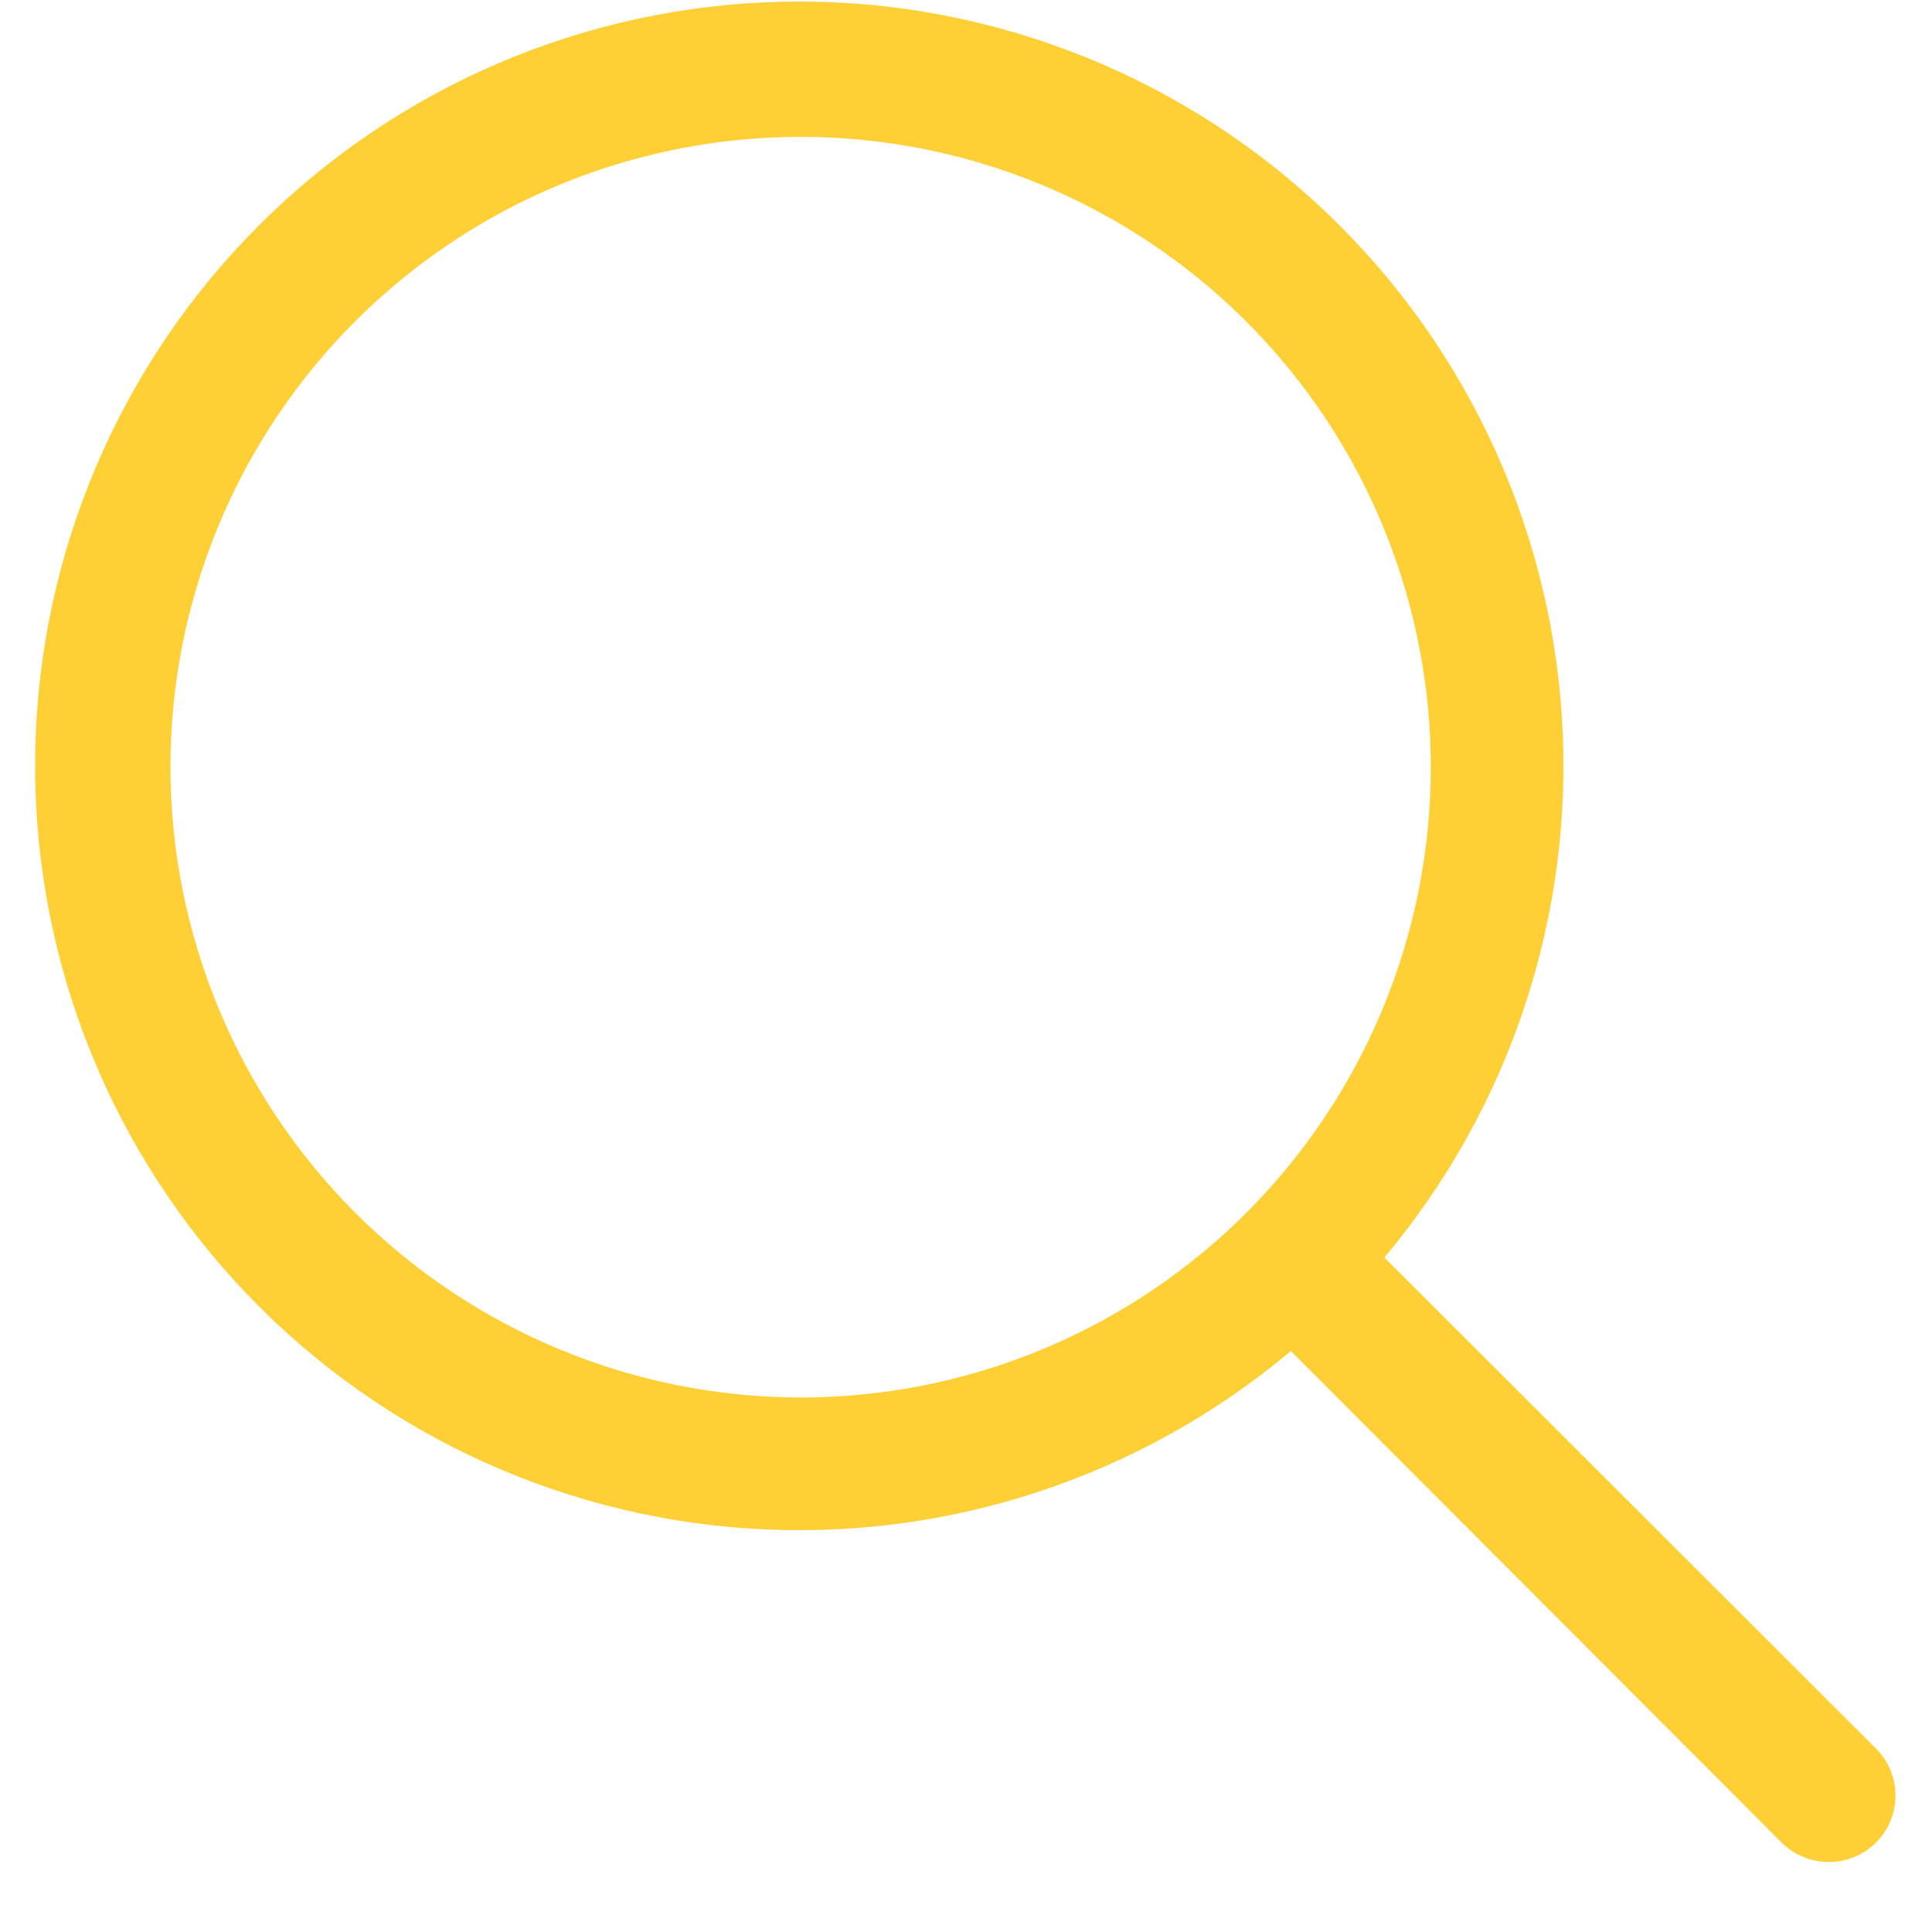 <svg width="27" height="27" viewBox="0 0 27 27" fill="none" xmlns="http://www.w3.org/2000/svg">
<path d="M26.216 24.435L19.347 17.574C21.117 15.466 22.006 12.756 21.827 10.009C21.648 7.262 20.416 4.69 18.387 2.83C16.359 0.969 13.69 -0.036 10.938 0.024C8.187 0.083 5.564 1.203 3.618 3.15C1.672 5.096 0.552 7.719 0.493 10.471C0.433 13.224 1.438 15.893 3.298 17.922C5.158 19.951 7.73 21.183 10.476 21.362C13.223 21.541 15.932 20.652 18.04 18.881L24.9 25.752C24.986 25.838 25.089 25.906 25.202 25.952C25.315 25.998 25.436 26.022 25.558 26.021C25.68 26.022 25.801 25.998 25.914 25.952C26.027 25.906 26.129 25.838 26.216 25.752C26.303 25.666 26.372 25.563 26.419 25.45C26.466 25.337 26.49 25.216 26.49 25.094C26.49 24.971 26.466 24.85 26.419 24.737C26.372 24.624 26.303 24.522 26.216 24.435ZM2.382 10.722C2.382 8.979 2.898 7.276 3.866 5.828C4.834 4.379 6.209 3.25 7.818 2.583C9.428 1.917 11.198 1.742 12.907 2.082C14.615 2.422 16.184 3.261 17.416 4.493C18.648 5.725 19.486 7.294 19.826 9.003C20.166 10.712 19.992 12.483 19.325 14.092C18.659 15.702 17.53 17.078 16.081 18.046C14.633 19.014 12.931 19.53 11.189 19.53C8.854 19.528 6.615 18.599 4.964 16.948C3.313 15.296 2.384 13.057 2.382 10.722Z" fill="#FFD036"/>
</svg>
